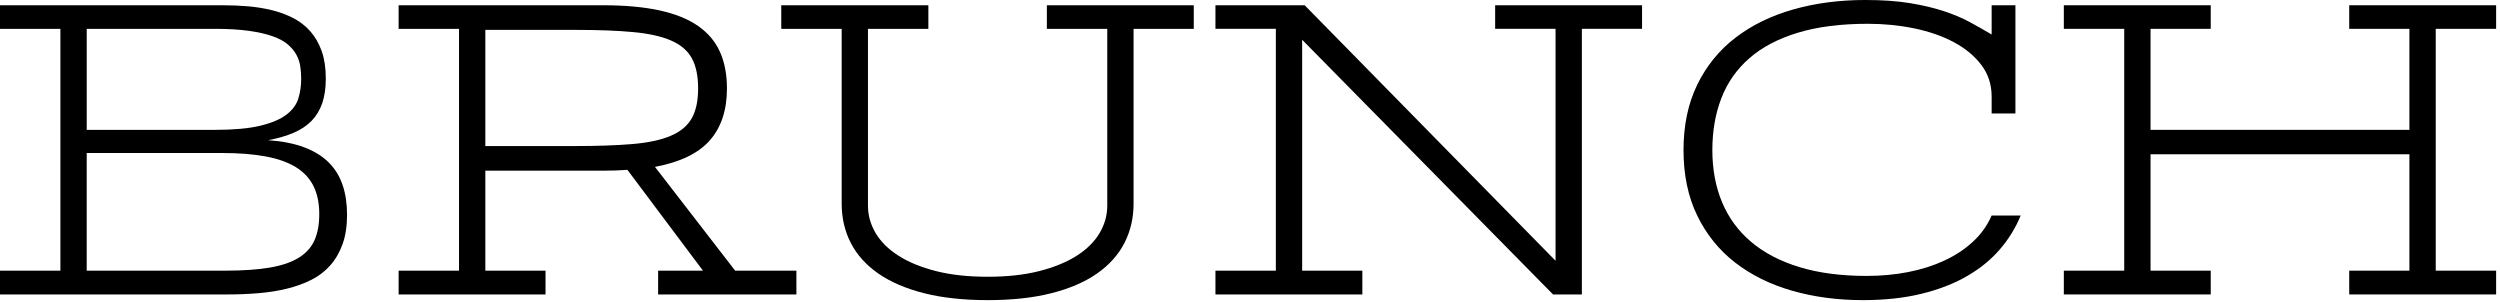 <svg height="77" viewBox="0 0 638 77" width="638" xmlns="http://www.w3.org/2000/svg"><g><path d="m0 1.343h56.987c2.113 0 4.225.09 6.338.269 2.113.179 4.145.51 6.096.994s3.76 1.155 5.425 2.014 3.115 1.987 4.351 3.384c1.235 1.396 2.202 3.079 2.9 5.049.698 1.969 1.047 4.297 1.047 6.982 0 2.399-.295 4.476-.886 6.23s-1.486 3.258-2.686 4.512-2.73 2.283-4.592 3.088c-1.862.806-4.046 1.441-6.553 1.907 3.581.251 6.651.859 9.211 1.826 2.56.967 4.646 2.256 6.257 3.867 1.611 1.611 2.793 3.536 3.545 5.774.752 2.238 1.128 4.753 1.128 7.546 0 2.865-.376 5.353-1.128 7.466-.752 2.113-1.799 3.93-3.142 5.452s-2.954 2.757-4.834 3.706-3.957 1.701-6.23 2.256-4.7.94-7.278 1.155c-2.578.215-5.246.322-8.003.322h-57.954v-6.069h15.415v-61.714h-15.415zm81.479 53.335c0-2.793-.483-5.174-1.45-7.144-.967-1.969-2.453-3.581-4.458-4.834-2.005-1.253-4.574-2.175-7.708-2.766-3.133-.591-6.866-.886-11.199-.886h-34.536v30.024h35.396c4.476 0 8.245-.26 11.306-.779 3.062-.519 5.532-1.361 7.412-2.524 1.88-1.164 3.223-2.659 4.028-4.485s1.208-4.028 1.208-6.606zm-4.619-34.536c0-1.038-.072-2.077-.215-3.115-.143-1.038-.465-2.032-.967-2.981-.501-.949-1.226-1.835-2.175-2.659-.949-.824-2.247-1.531-3.894-2.122s-3.679-1.056-6.096-1.396-5.326-.51-8.728-.51h-32.656v25.781h32.656c4.834 0 8.701-.349 11.602-1.047 2.9-.698 5.129-1.638 6.687-2.82 1.558-1.182 2.578-2.56 3.062-4.136.483-1.576.725-3.241.725-4.995z"/><path d="m167.954 69.072h11.44l-19.282-25.728c-.967.072-1.969.125-3.008.161-1.038.036-2.113.054-3.223.054h-30.024v25.513h15.361v6.069h-37.49v-6.069h15.415v-61.714h-15.415v-6.016h52.153c5.622 0 10.438.439 14.448 1.316 4.01.877 7.287 2.202 9.829 3.975 2.542 1.772 4.404 3.984 5.586 6.633 1.182 2.65 1.772 5.747 1.772 9.292 0 5.514-1.45 9.928-4.351 13.24-2.9 3.312-7.573 5.577-14.019 6.794l20.464 26.479h15.63v6.069h-35.288zm10.205-46.514c0-3.151-.528-5.702-1.584-7.654s-2.811-3.464-5.264-4.539c-2.453-1.074-5.684-1.799-9.695-2.175s-8.97-.564-14.878-.564h-22.881v29.648h22.612c5.908 0 10.876-.17 14.905-.51 4.028-.34 7.287-1.038 9.775-2.095 2.489-1.056 4.279-2.542 5.371-4.458s1.638-4.467 1.638-7.654z"/><path d="m199.375 1.343h37.544v6.016h-15.415v45.117c0 2.471.653 4.807 1.96 7.009 1.307 2.202 3.25 4.127 5.828 5.774 2.578 1.647 5.765 2.954 9.561 3.921s8.2 1.45 13.213 1.45c4.977 0 9.364-.483 13.159-1.45s6.982-2.274 9.561-3.921c2.578-1.647 4.521-3.572 5.828-5.774 1.307-2.202 1.96-4.539 1.96-7.009v-45.117h-15.415v-6.016h37.49v6.016h-15.361v44.58c0 3.688-.779 7.045-2.336 10.071-1.558 3.026-3.885 5.622-6.982 7.788-3.097 2.166-6.973 3.84-11.628 5.022-4.655 1.182-10.08 1.772-16.274 1.772-6.195 0-11.619-.591-16.274-1.772-4.655-1.182-8.54-2.856-11.655-5.022-3.115-2.166-5.452-4.762-7.009-7.788-1.558-3.026-2.336-6.383-2.336-10.071v-44.58h-15.415z"/><path d="m310.181 1.343h22.773l64.023 65.205v-59.189h-15.415v-6.016h37.49v6.016h-15.361v67.783h-7.358l-64.023-64.99v58.921h15.361v6.069h-37.49v-6.069h15.415v-61.714h-15.415z"/><path d="m508.267 28.95v-4.297c0-3.079-.877-5.774-2.632-8.083-1.755-2.31-4.091-4.243-7.009-5.801-2.918-1.558-6.275-2.73-10.071-3.518-3.796-.788-7.734-1.182-11.816-1.182-6.947 0-12.926.761-17.939 2.283-5.013 1.522-9.131 3.688-12.354 6.499-3.223 2.811-5.604 6.204-7.144 10.178-1.54 3.975-2.31 8.397-2.31 13.267 0 4.906.824 9.337 2.471 13.293 1.647 3.957 4.118 7.332 7.412 10.125 3.294 2.793 7.403 4.941 12.327 6.445 4.924 1.504 10.662 2.256 17.214 2.256 3.688 0 7.215-.331 10.581-.994 3.366-.662 6.436-1.638 9.211-2.927s5.201-2.891 7.278-4.807 3.67-4.145 4.78-6.687h7.412c-1.289 3.151-3.07 6.042-5.344 8.674s-5.076 4.906-8.406 6.821-7.197 3.411-11.602 4.485c-4.404 1.074-9.382 1.611-14.932 1.611-6.481 0-12.515-.806-18.101-2.417-5.586-1.611-10.429-4.01-14.529-7.197-4.1-3.187-7.314-7.179-9.641-11.978s-3.491-10.366-3.491-16.704c0-6.338 1.173-11.906 3.518-16.704 2.345-4.798 5.595-8.791 9.749-11.978 4.154-3.187 9.059-5.586 14.717-7.197 5.658-1.611 11.799-2.417 18.423-2.417 4.333 0 8.137.269 11.414.806 3.276.537 6.177 1.226 8.701 2.068 2.524.841 4.753 1.79 6.687 2.847 1.934 1.056 3.742 2.086 5.425 3.088v-7.466h6.069v27.607z"/><path d="m526.689 1.343h37.49v6.016h-15.361v25.781h66.064v-25.781h-15.361v-6.016h37.49v6.016h-15.415v61.714h15.415v6.069h-37.49v-6.069h15.361v-29.702h-66.064v29.702h15.361v6.069h-37.49v-6.069h15.415v-61.714h-15.415z"/></g></svg>